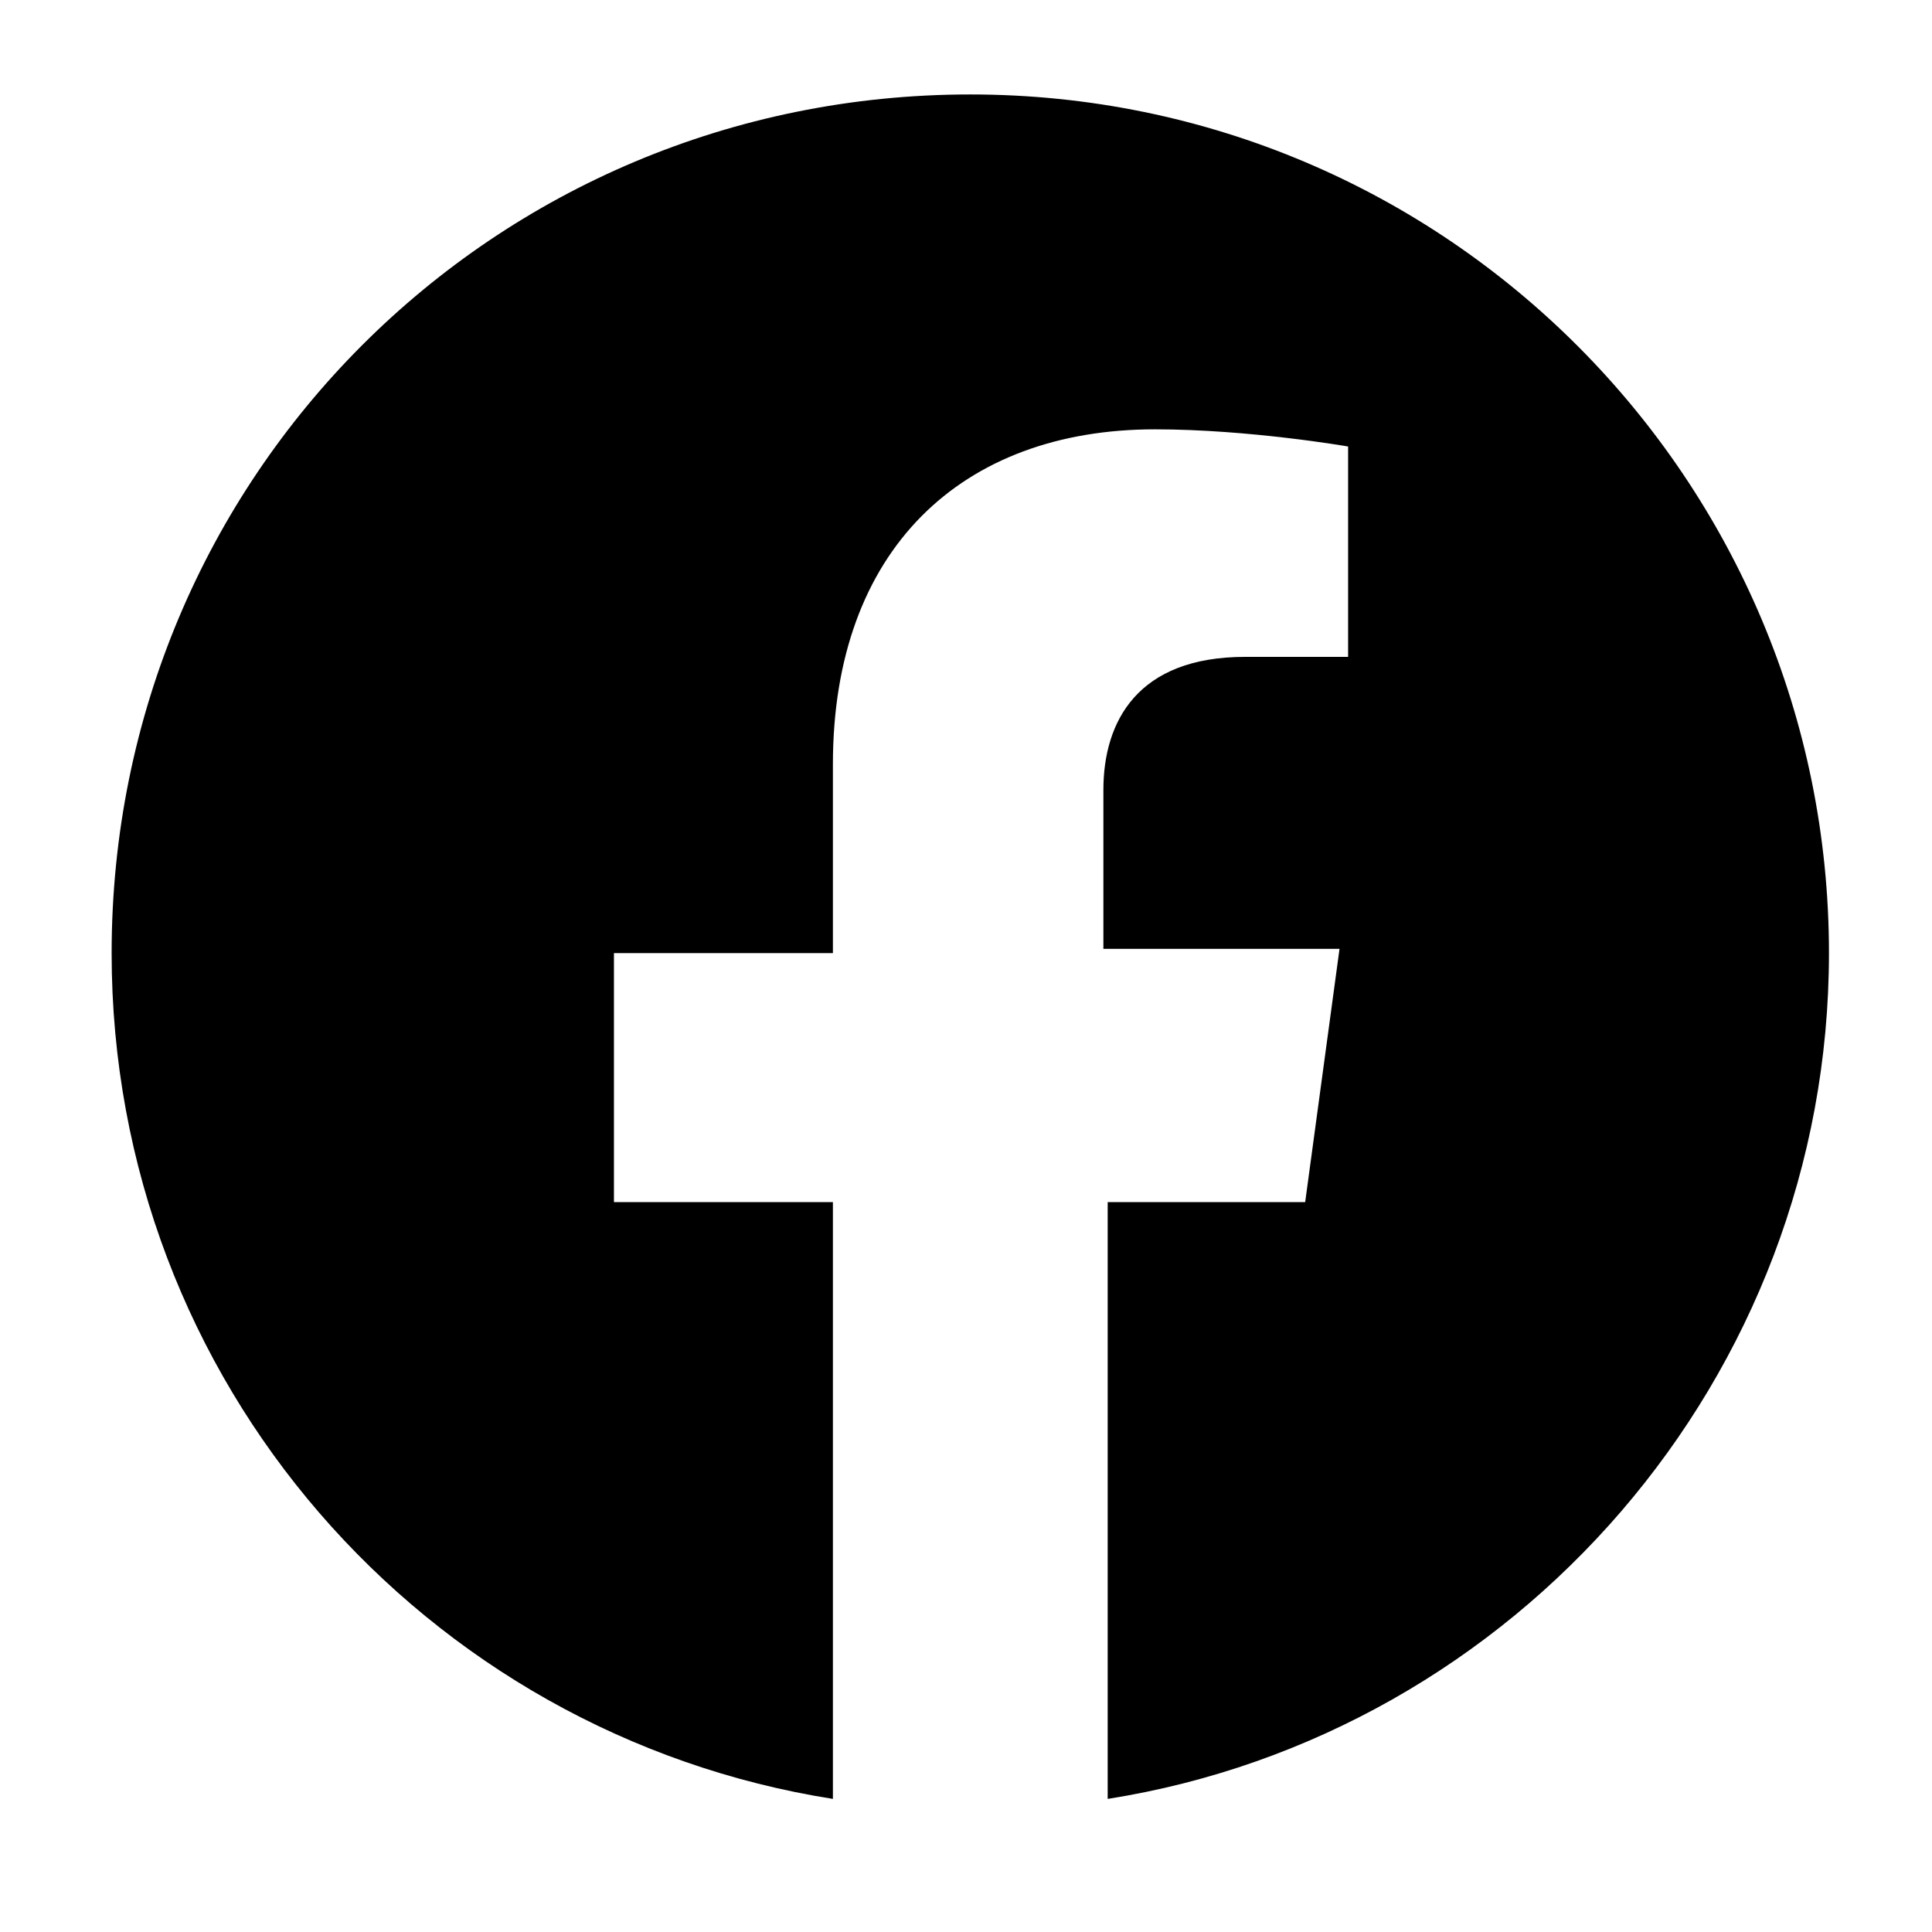 <?xml version="1.0" encoding="UTF-8"?>
<!-- Generator: Adobe Illustrator 28.2.0, SVG Export Plug-In . SVG Version: 6.00 Build 0)  -->
<svg xmlns="http://www.w3.org/2000/svg" xmlns:xlink="http://www.w3.org/1999/xlink" version="1.1" id="Layer_1" x="0px" y="0px" viewBox="0 0 45 45" style="enable-background:new 0 0 45 45;" xml:space="preserve">
<style type="text/css">
	.st0{fill:#000000;}
</style>
<g>
	<path class="st0" d="M42.6,22.2c0-11-8.9-20-20-20s-20,8.9-20,20c0,10,7.3,18.2,16.8,19.7V28h-5.1v-5.8h5.1v-4.4c0-5,3-7.8,7.5-7.8   c2.2,0,4.5,0.4,4.5,0.4v4.9H29c-2.5,0-3.3,1.5-3.3,3.1v3.7h5.5L30.4,28h-4.6v13.9C35.3,40.4,42.6,32.1,42.6,22.2z"></path>
</g>
</svg>
